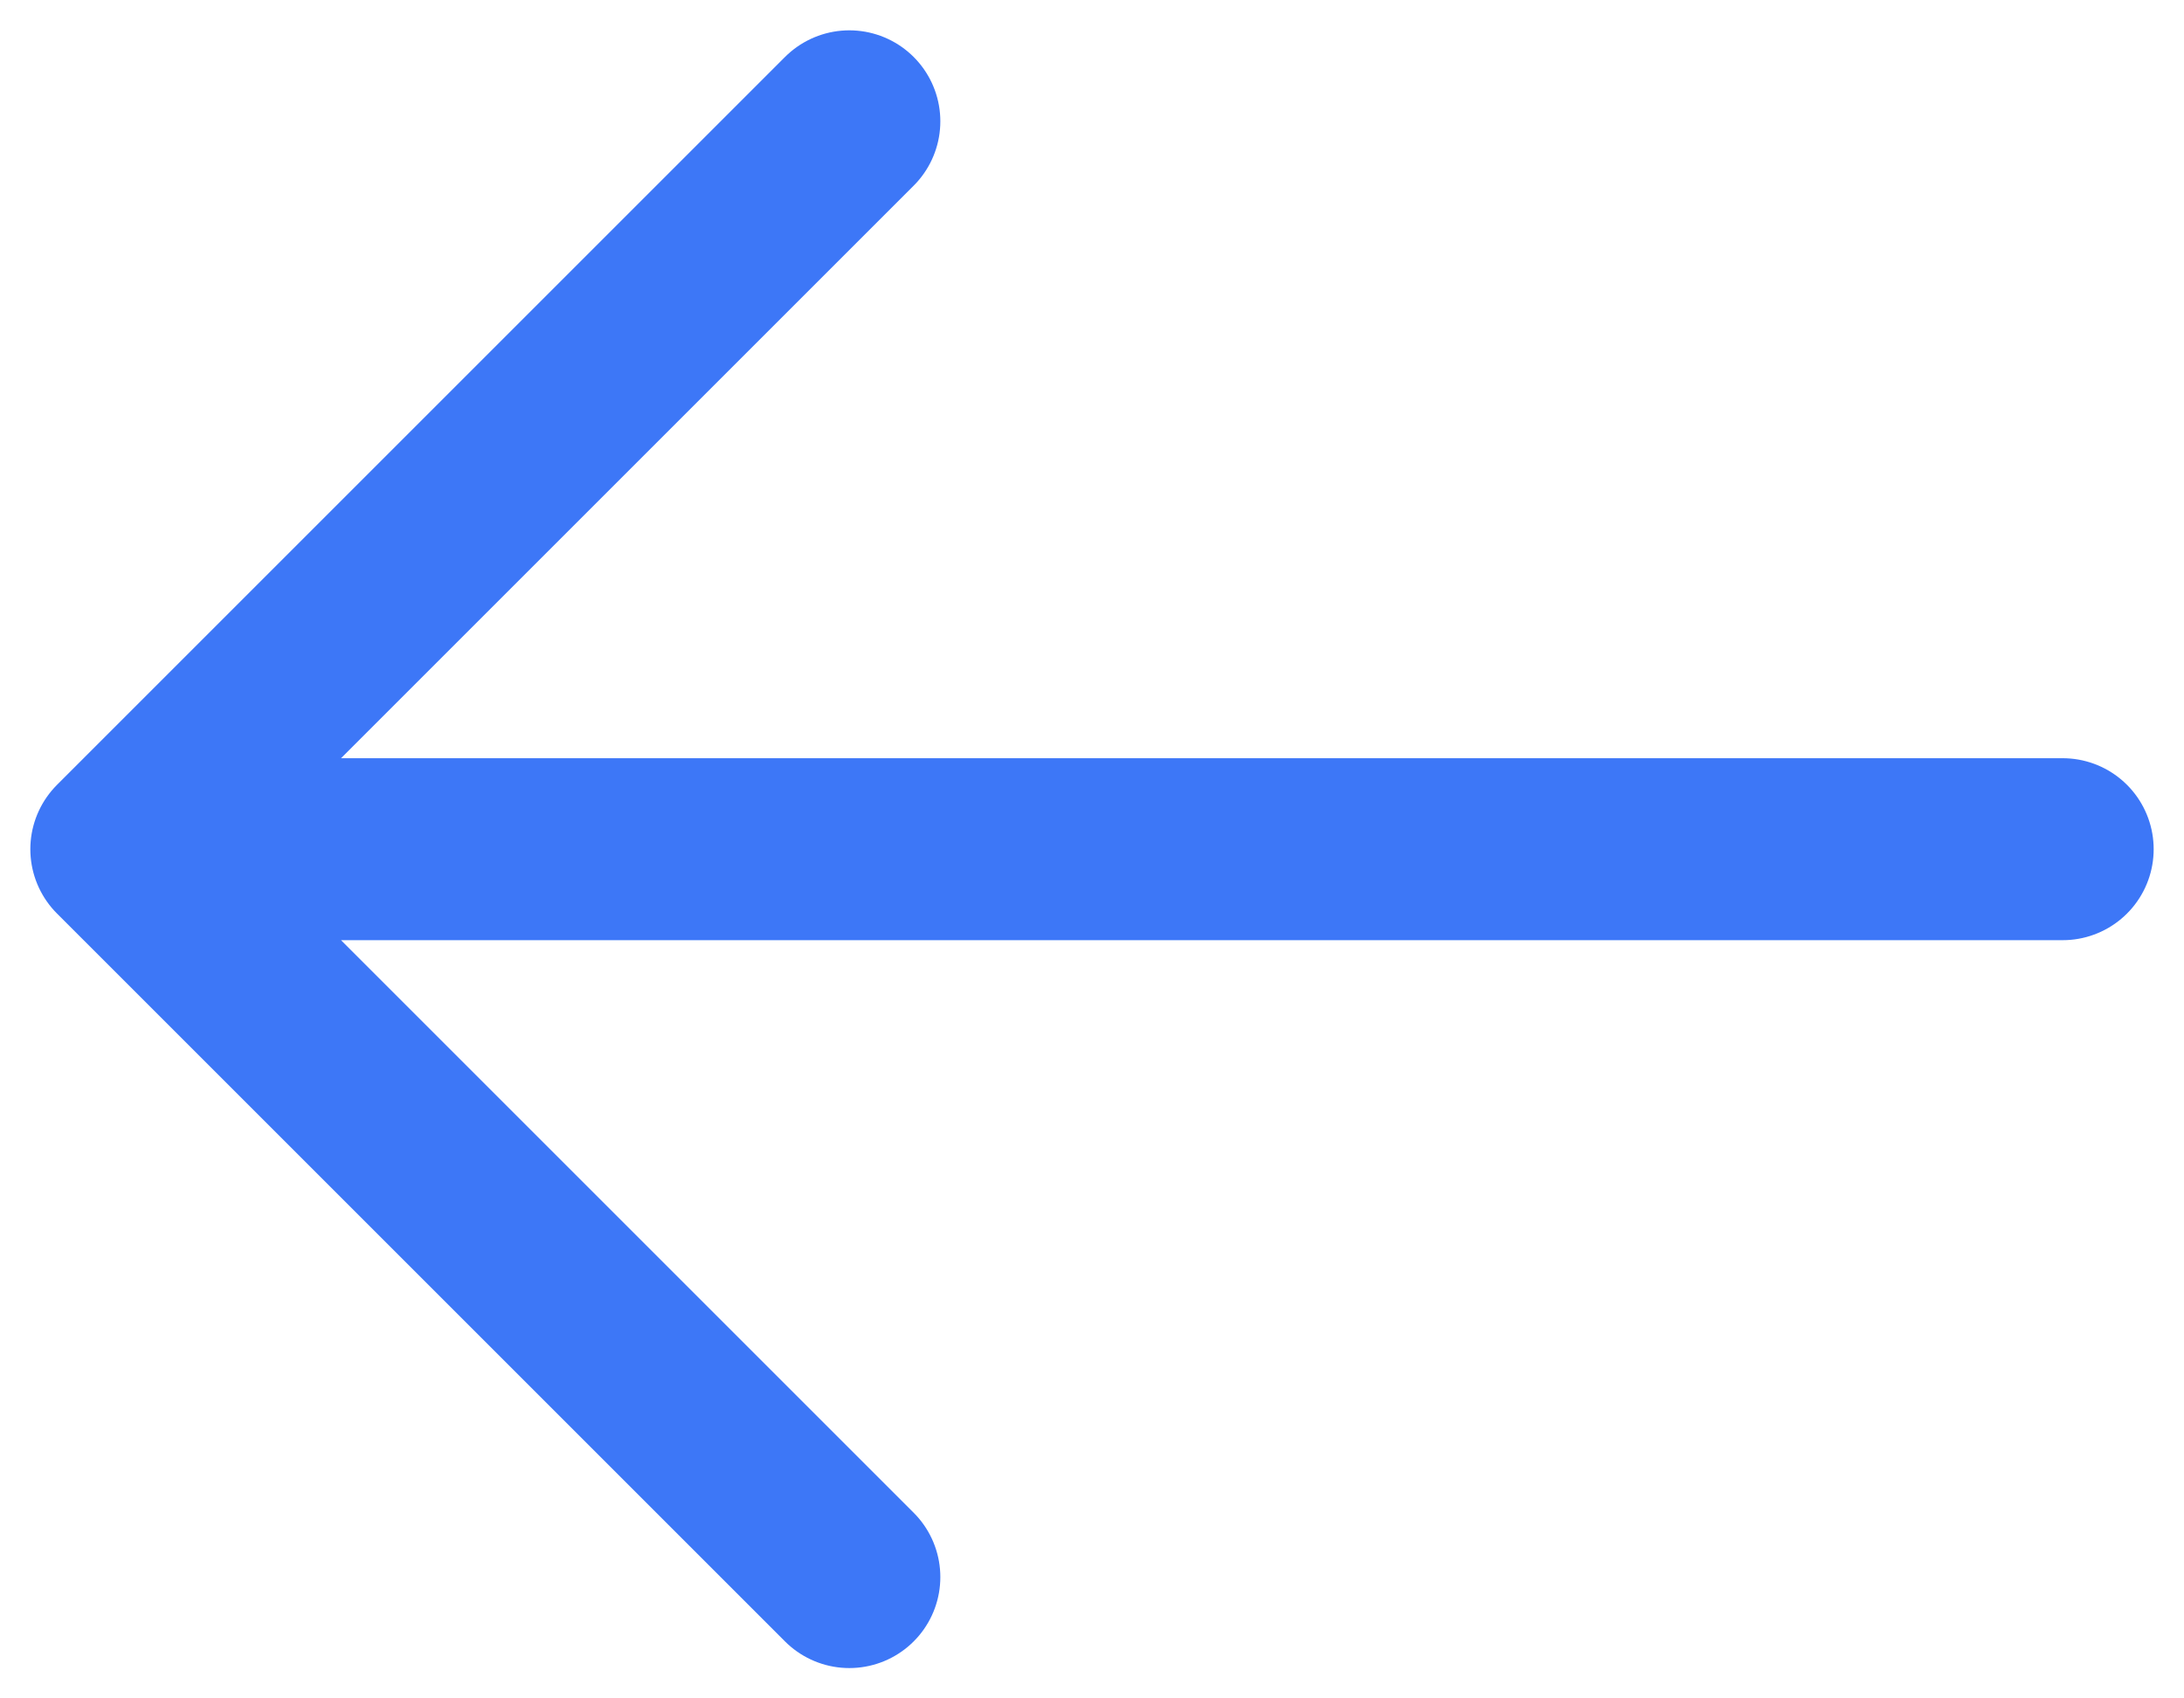 <svg width="18" height="14" viewBox="0 0 18 14" fill="none" xmlns="http://www.w3.org/2000/svg">
<path d="M1 7L17 7M1 7L7 1M1 7L7 13" stroke="#3D77F7" stroke-width="1.5" stroke-linecap="round" stroke-linejoin="round"/>
</svg>
